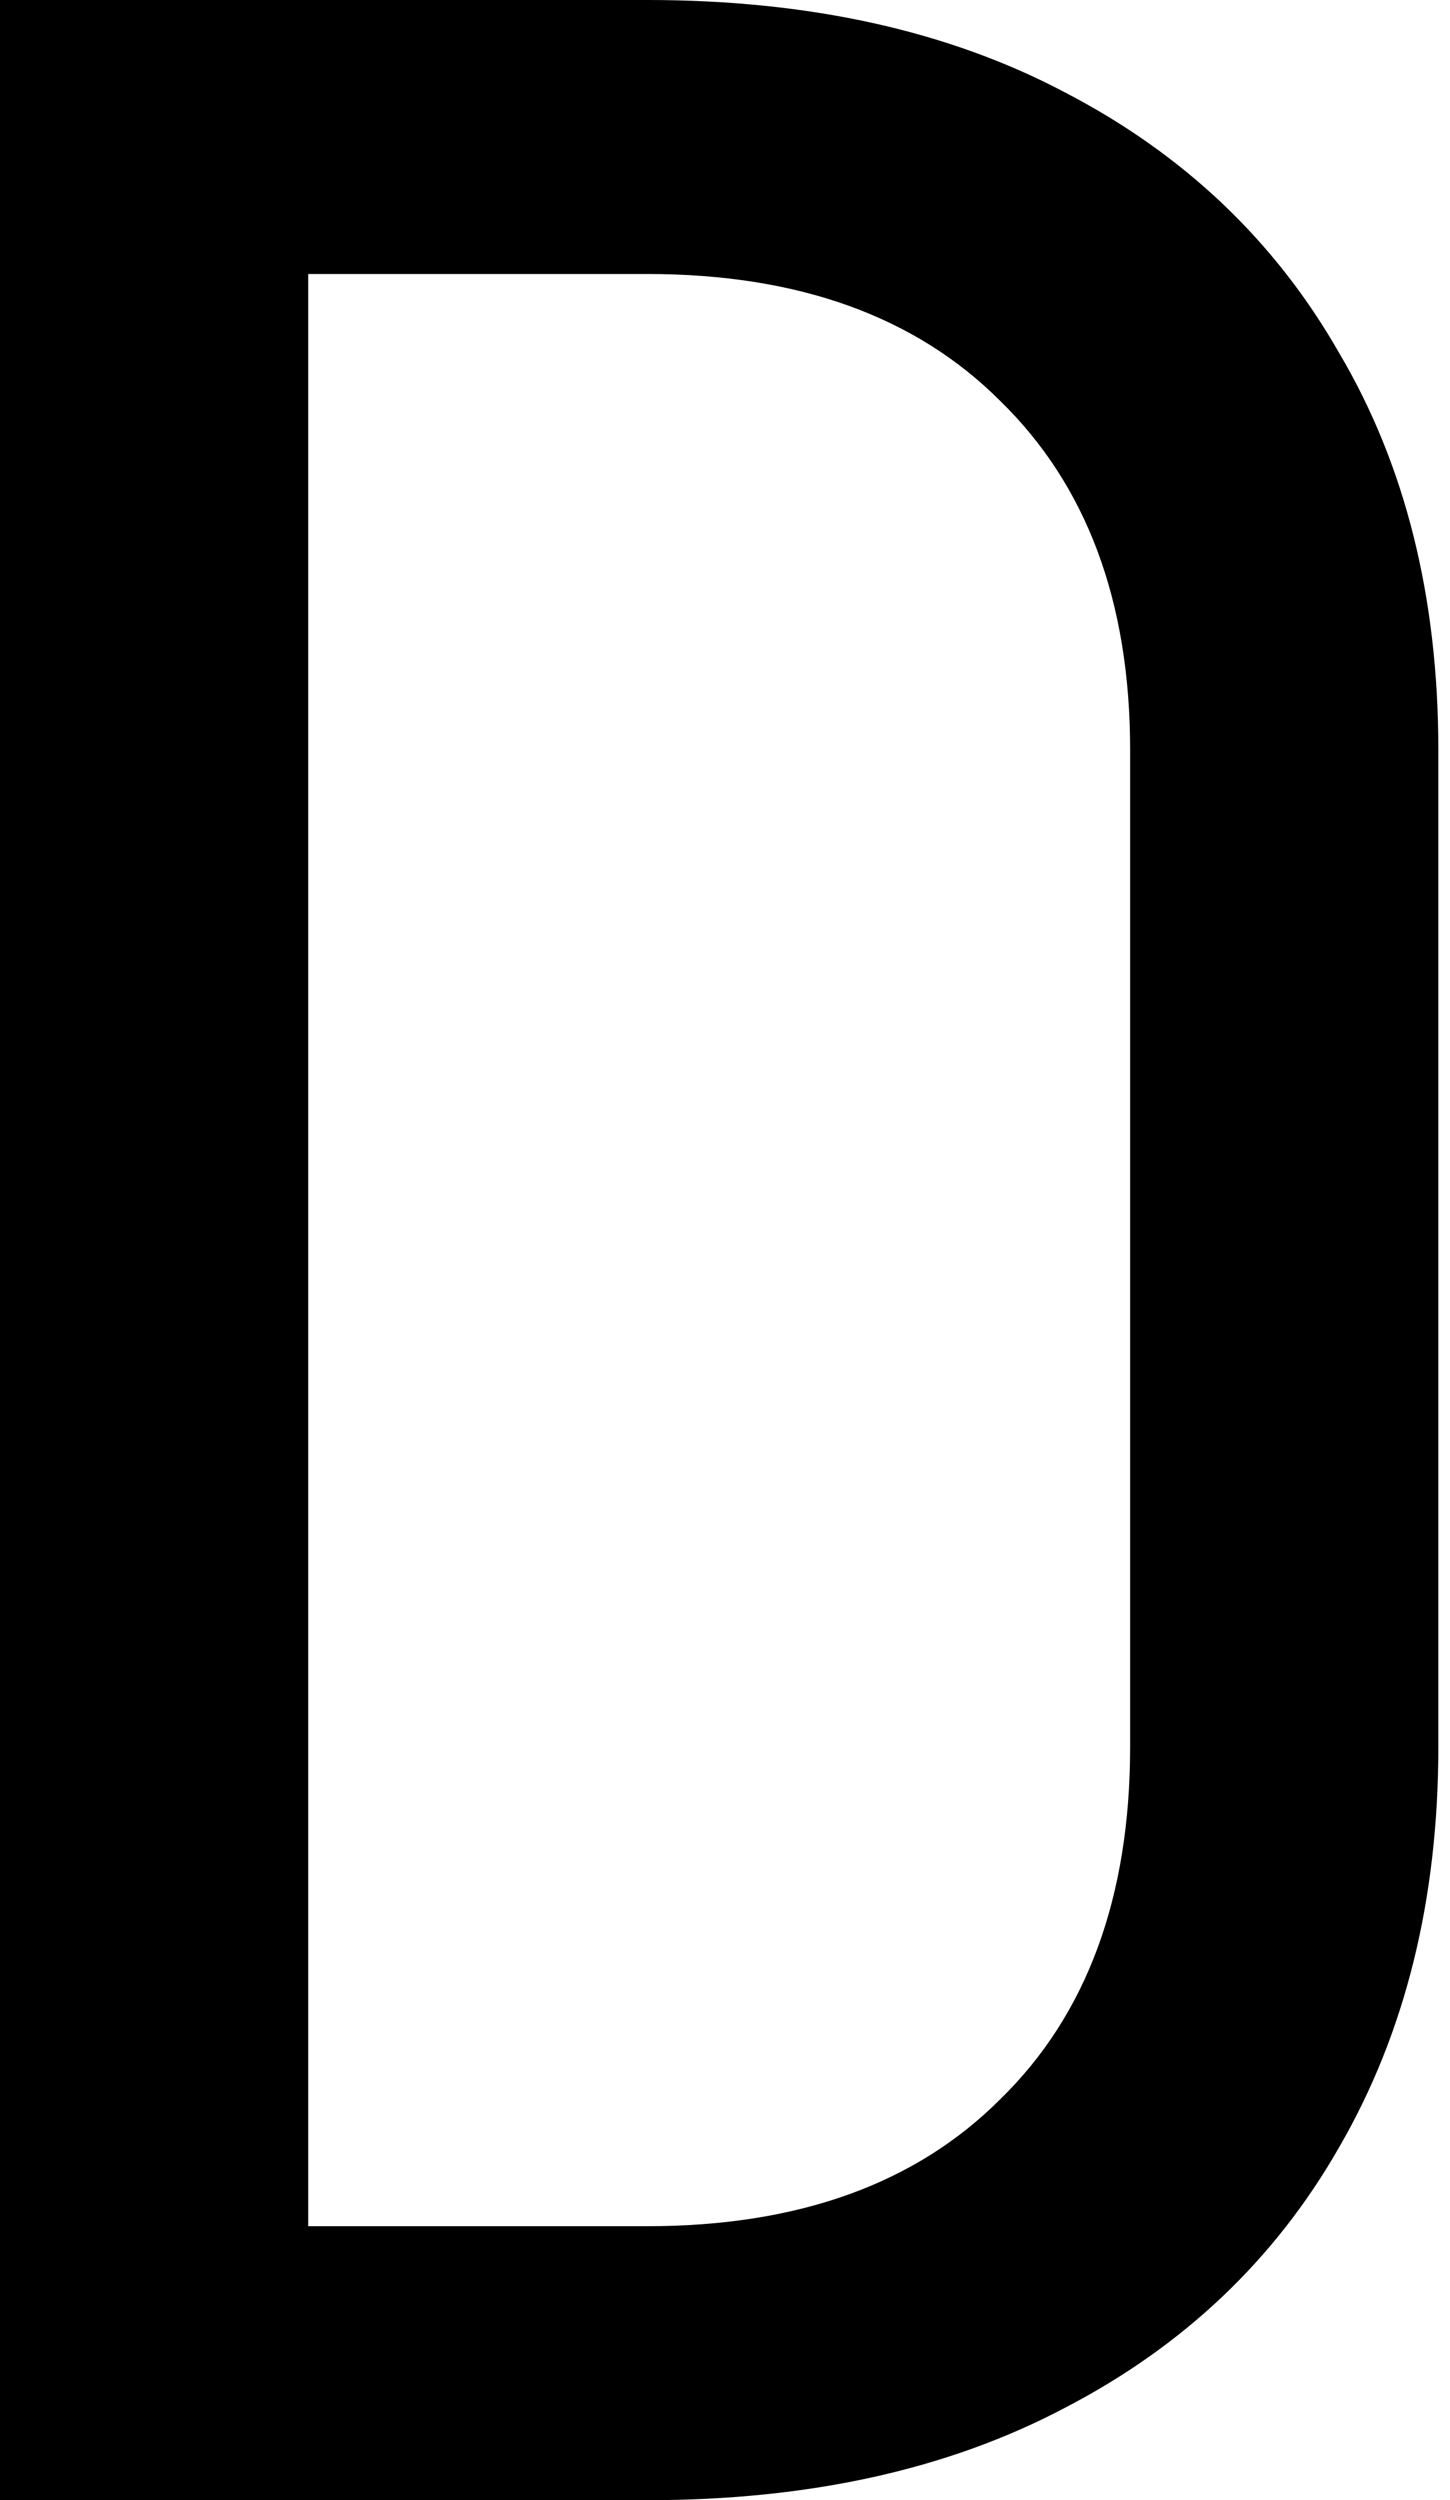 <svg width="116" height="200" viewBox="0 0 116 200" fill="none" xmlns="http://www.w3.org/2000/svg">
<path d="M0 200V0H51.781C64.749 0 75.89 2.466 85.206 7.397C94.703 12.329 102.009 19.269 107.123 28.219C112.42 37.169 115.068 47.763 115.068 60V139.726C115.068 151.963 112.42 162.648 107.123 171.781C102.009 180.731 94.703 187.671 85.206 192.603C75.89 197.534 64.749 200 51.781 200H0ZM24.657 178.082H51.781C63.836 178.082 73.242 174.703 80 167.945C86.941 161.187 90.411 151.781 90.411 139.726V60C90.411 48.128 86.941 38.813 80 32.055C73.242 25.297 63.836 21.918 51.781 21.918H24.657V178.082Z" fill="black"/>
</svg>
